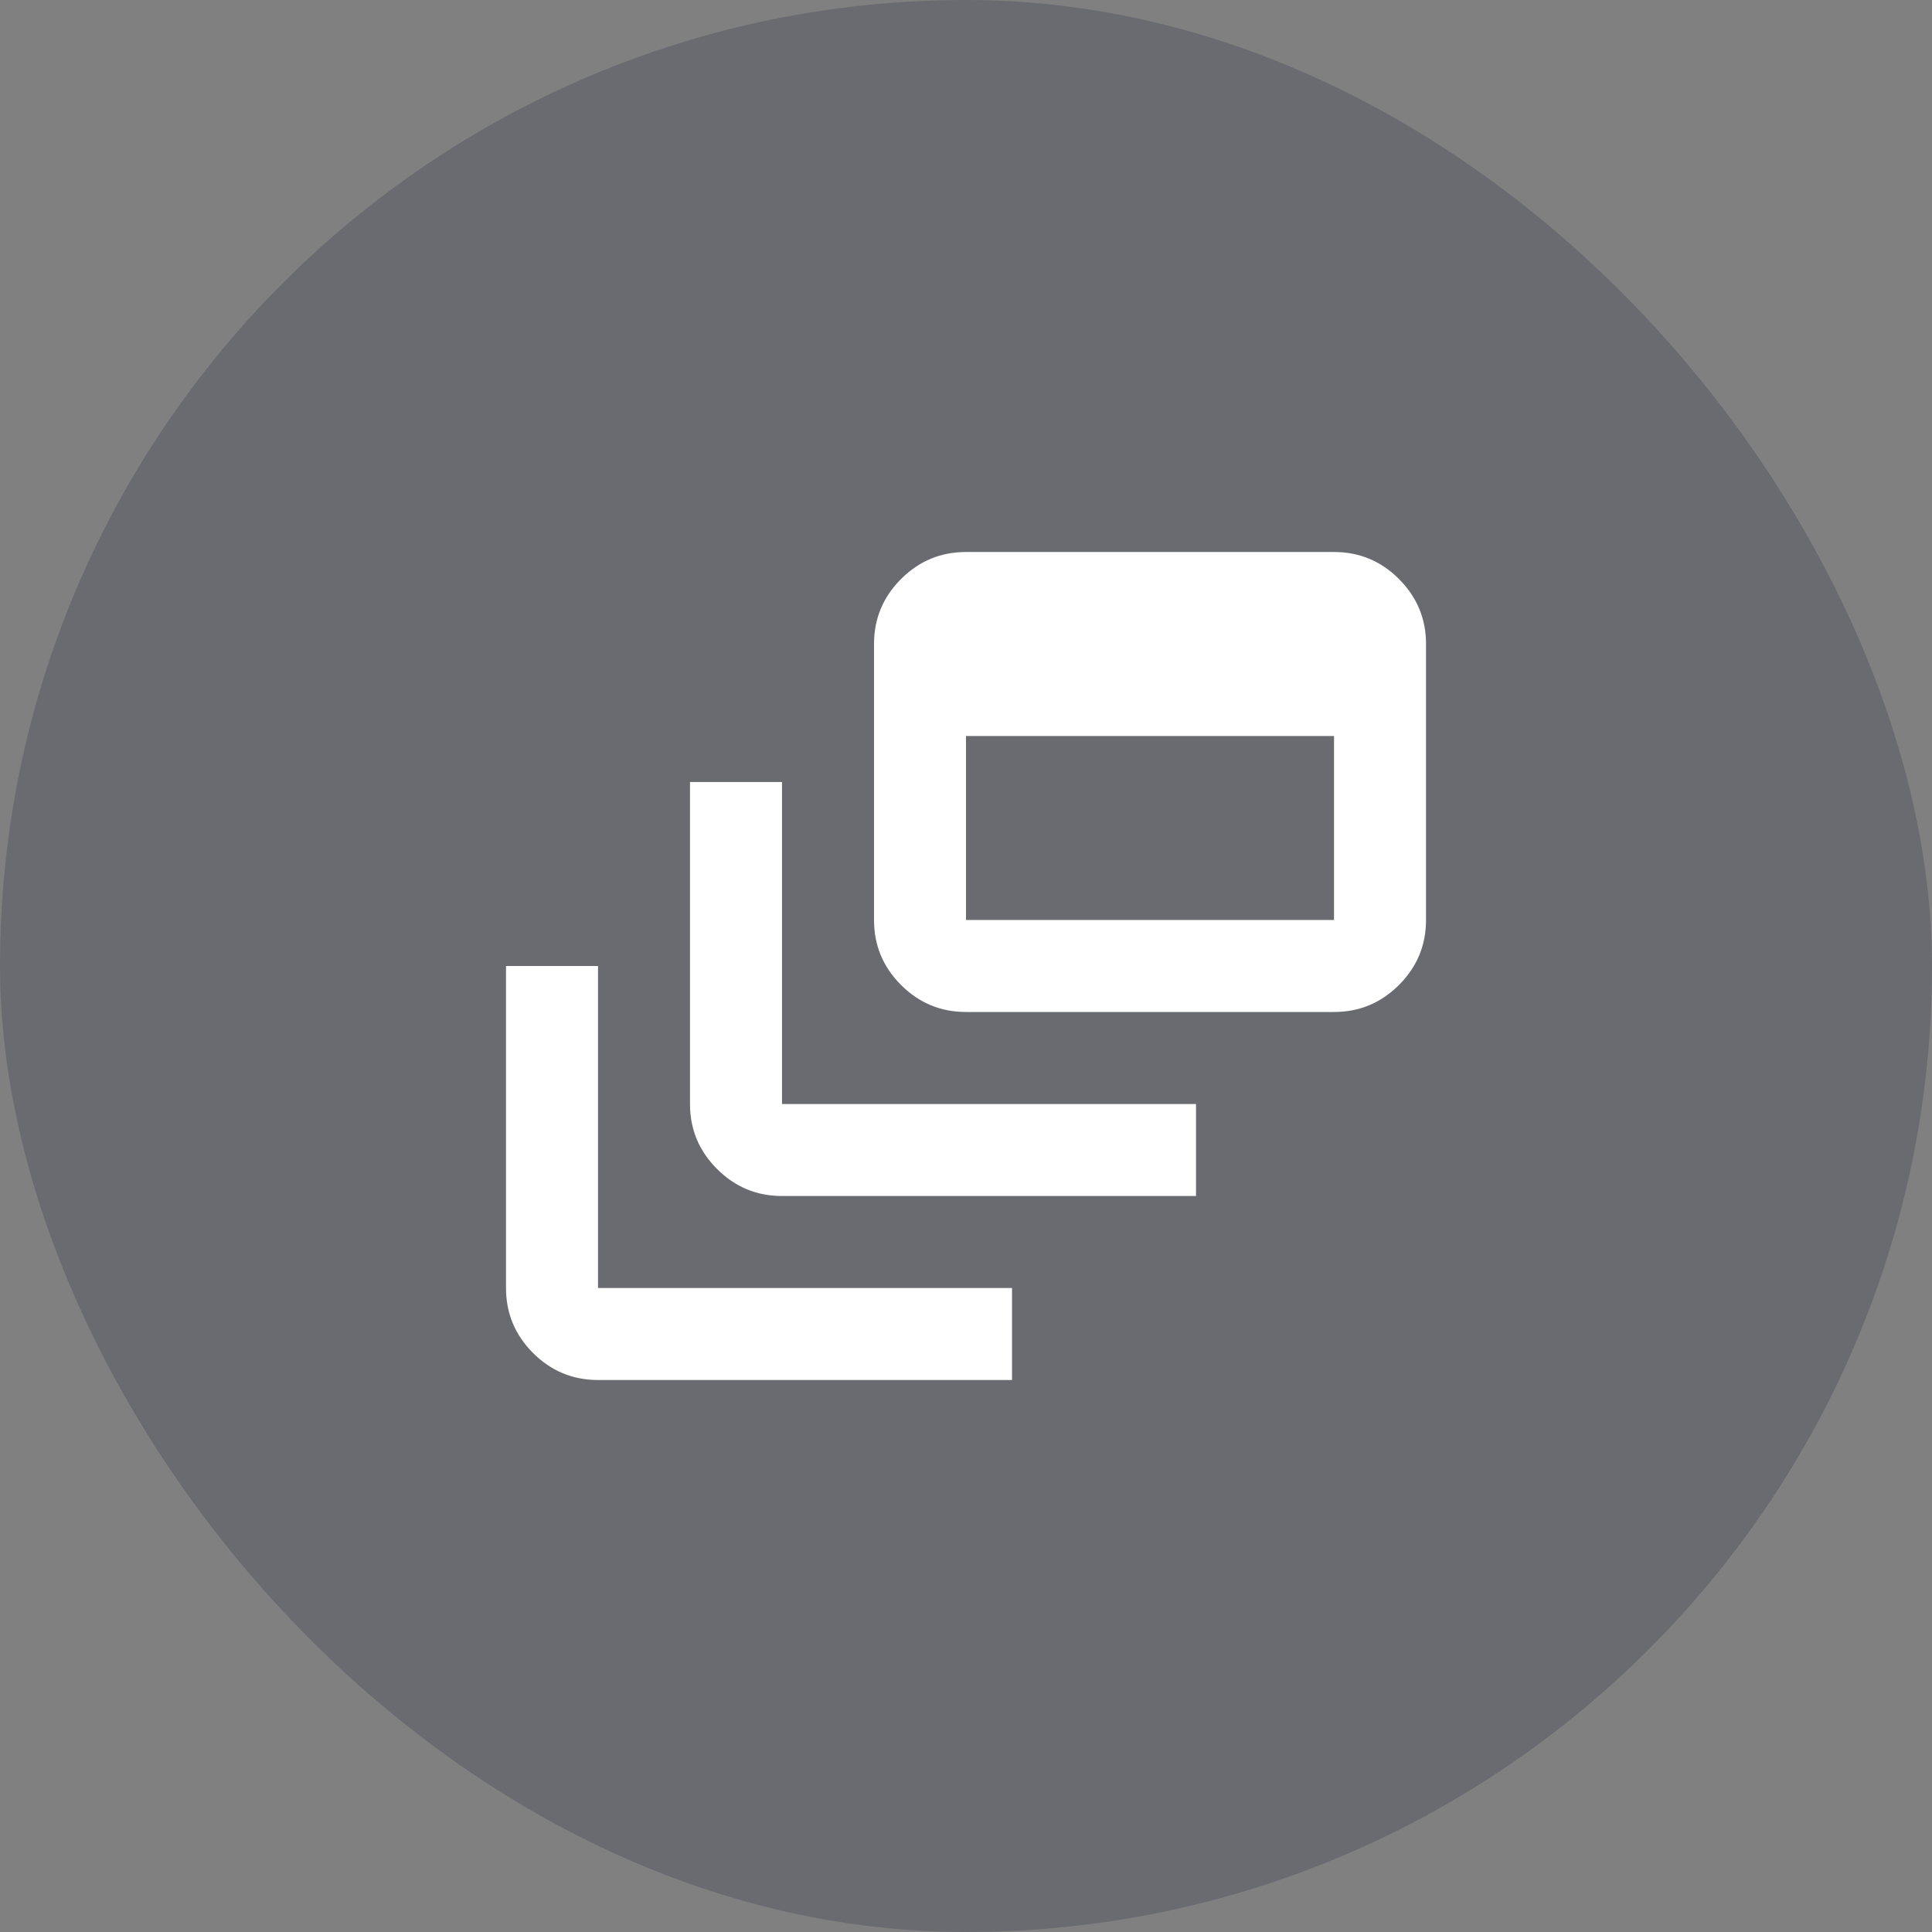 <svg width="56" height="56" viewBox="0 0 56 56" fill="none" xmlns="http://www.w3.org/2000/svg">
<rect x="0" y="0" width="56" height="56" fill="#808080" stroke="none"/>
<rect width="56" height="56" rx="28" fill="#141B38" fill-opacity="0.2"/>
<path d="M17.334 40C16.6 40 15.973 39.739 15.45 39.217C14.928 38.694 14.667 38.067 14.667 37.333V28H17.334V37.333H29.334V40H17.334ZM22.667 34.667C21.934 34.667 21.306 34.406 20.784 33.883C20.261 33.361 20 32.733 20 32V22.667H22.667V32H34.667V34.667H22.667ZM28 29.333C27.267 29.333 26.639 29.072 26.117 28.55C25.595 28.028 25.334 27.4 25.334 26.667V18.667C25.334 17.933 25.595 17.306 26.117 16.783C26.639 16.261 27.267 16 28 16H38.667C39.4 16 40.028 16.261 40.55 16.783C41.072 17.306 41.334 17.933 41.334 18.667V26.667C41.334 27.4 41.072 28.028 40.55 28.55C40.028 29.072 39.4 29.333 38.667 29.333H28ZM28 26.667H38.667V21.333H28V26.667Z" fill="white"/>
</svg>
